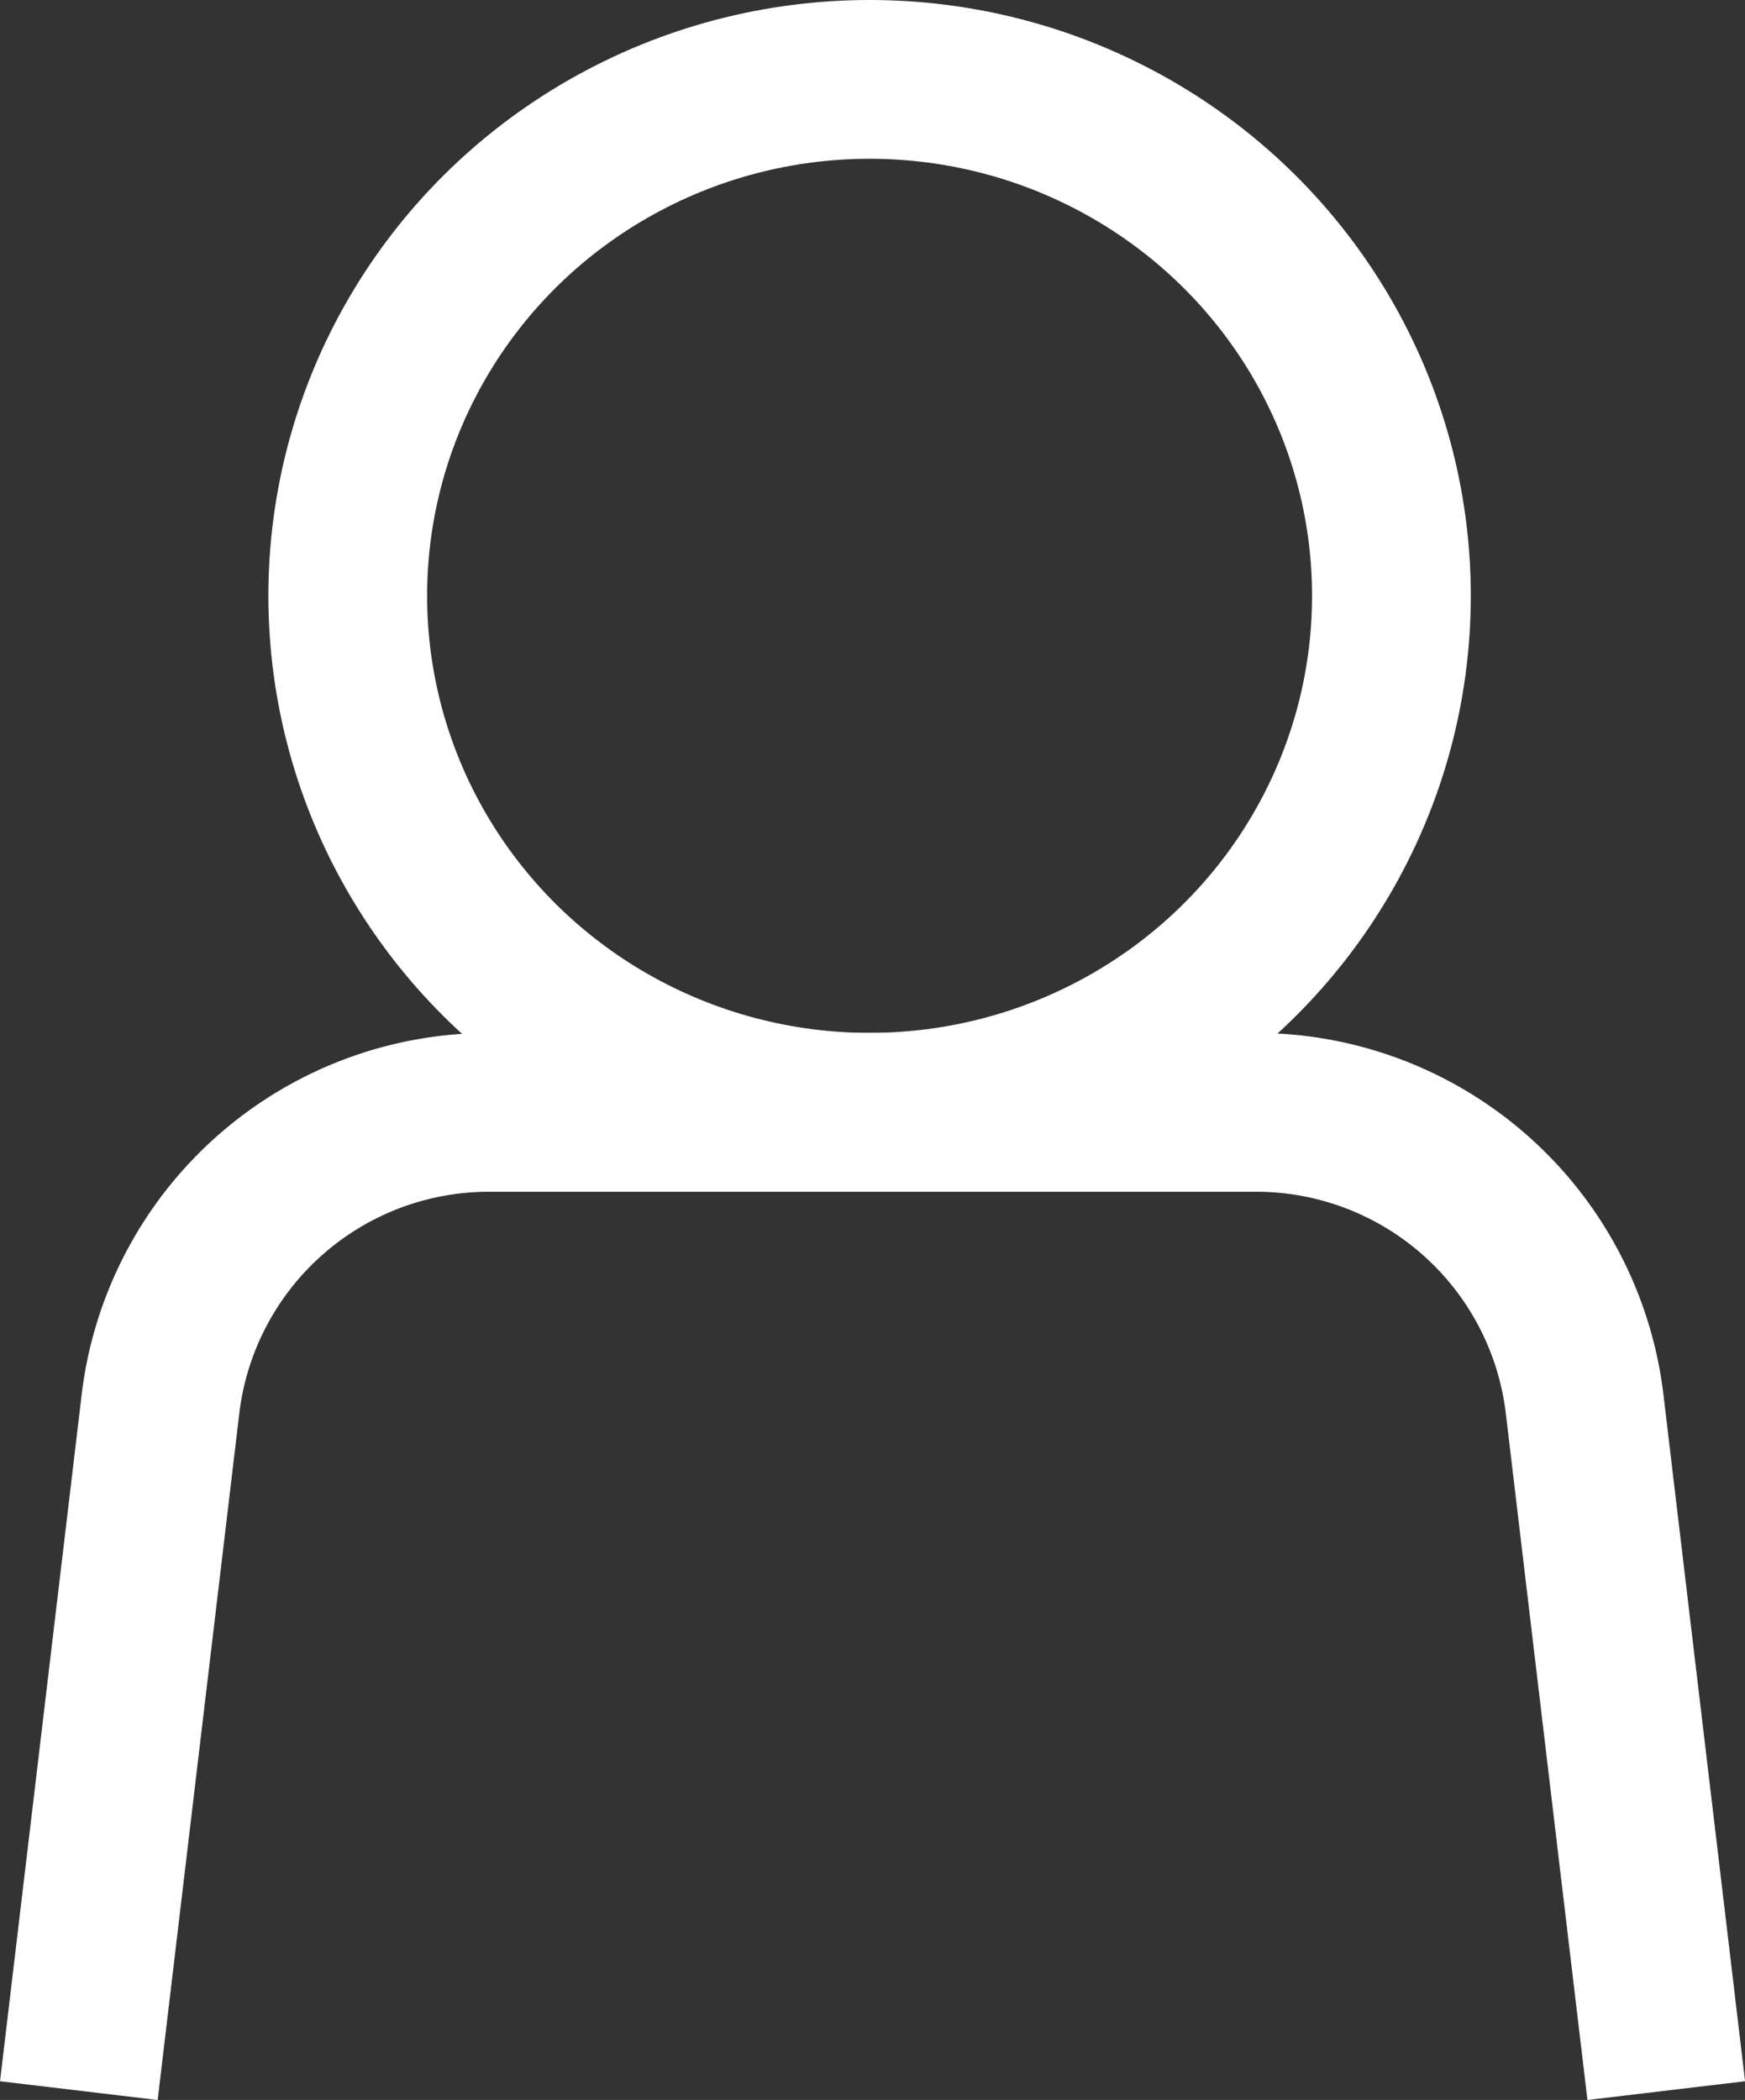 <svg xmlns="http://www.w3.org/2000/svg" width="16.489" height="19.839" viewBox="0 0 16.489 19.839">
    <rect x="0" y="0" width="16.489" height="19.839" fill="#333333" stroke="none"/>
    <defs>
        <style>
            .cls-1{fill:none;stroke:#fff;stroke-miterlimit:10;stroke-width:1.5px}
        </style>
    </defs>
    <g id="Group_6" transform="translate(1.475 -6.335)">
        <ellipse id="Ellipse_1" cx="4.931" cy="4.879" class="cls-1" rx="4.931" ry="4.879" transform="translate(1.811 7.085)"/>
        <path id="Path_5" d="M-.73 195.827l.773-6.5a3.126 3.126 0 0 1 3.116-2.742h7.222a3.126 3.126 0 0 1 3.116 2.742l.773 6.5" class="cls-1" transform="translate(0 -169.741)"/>
    </g>
</svg>
